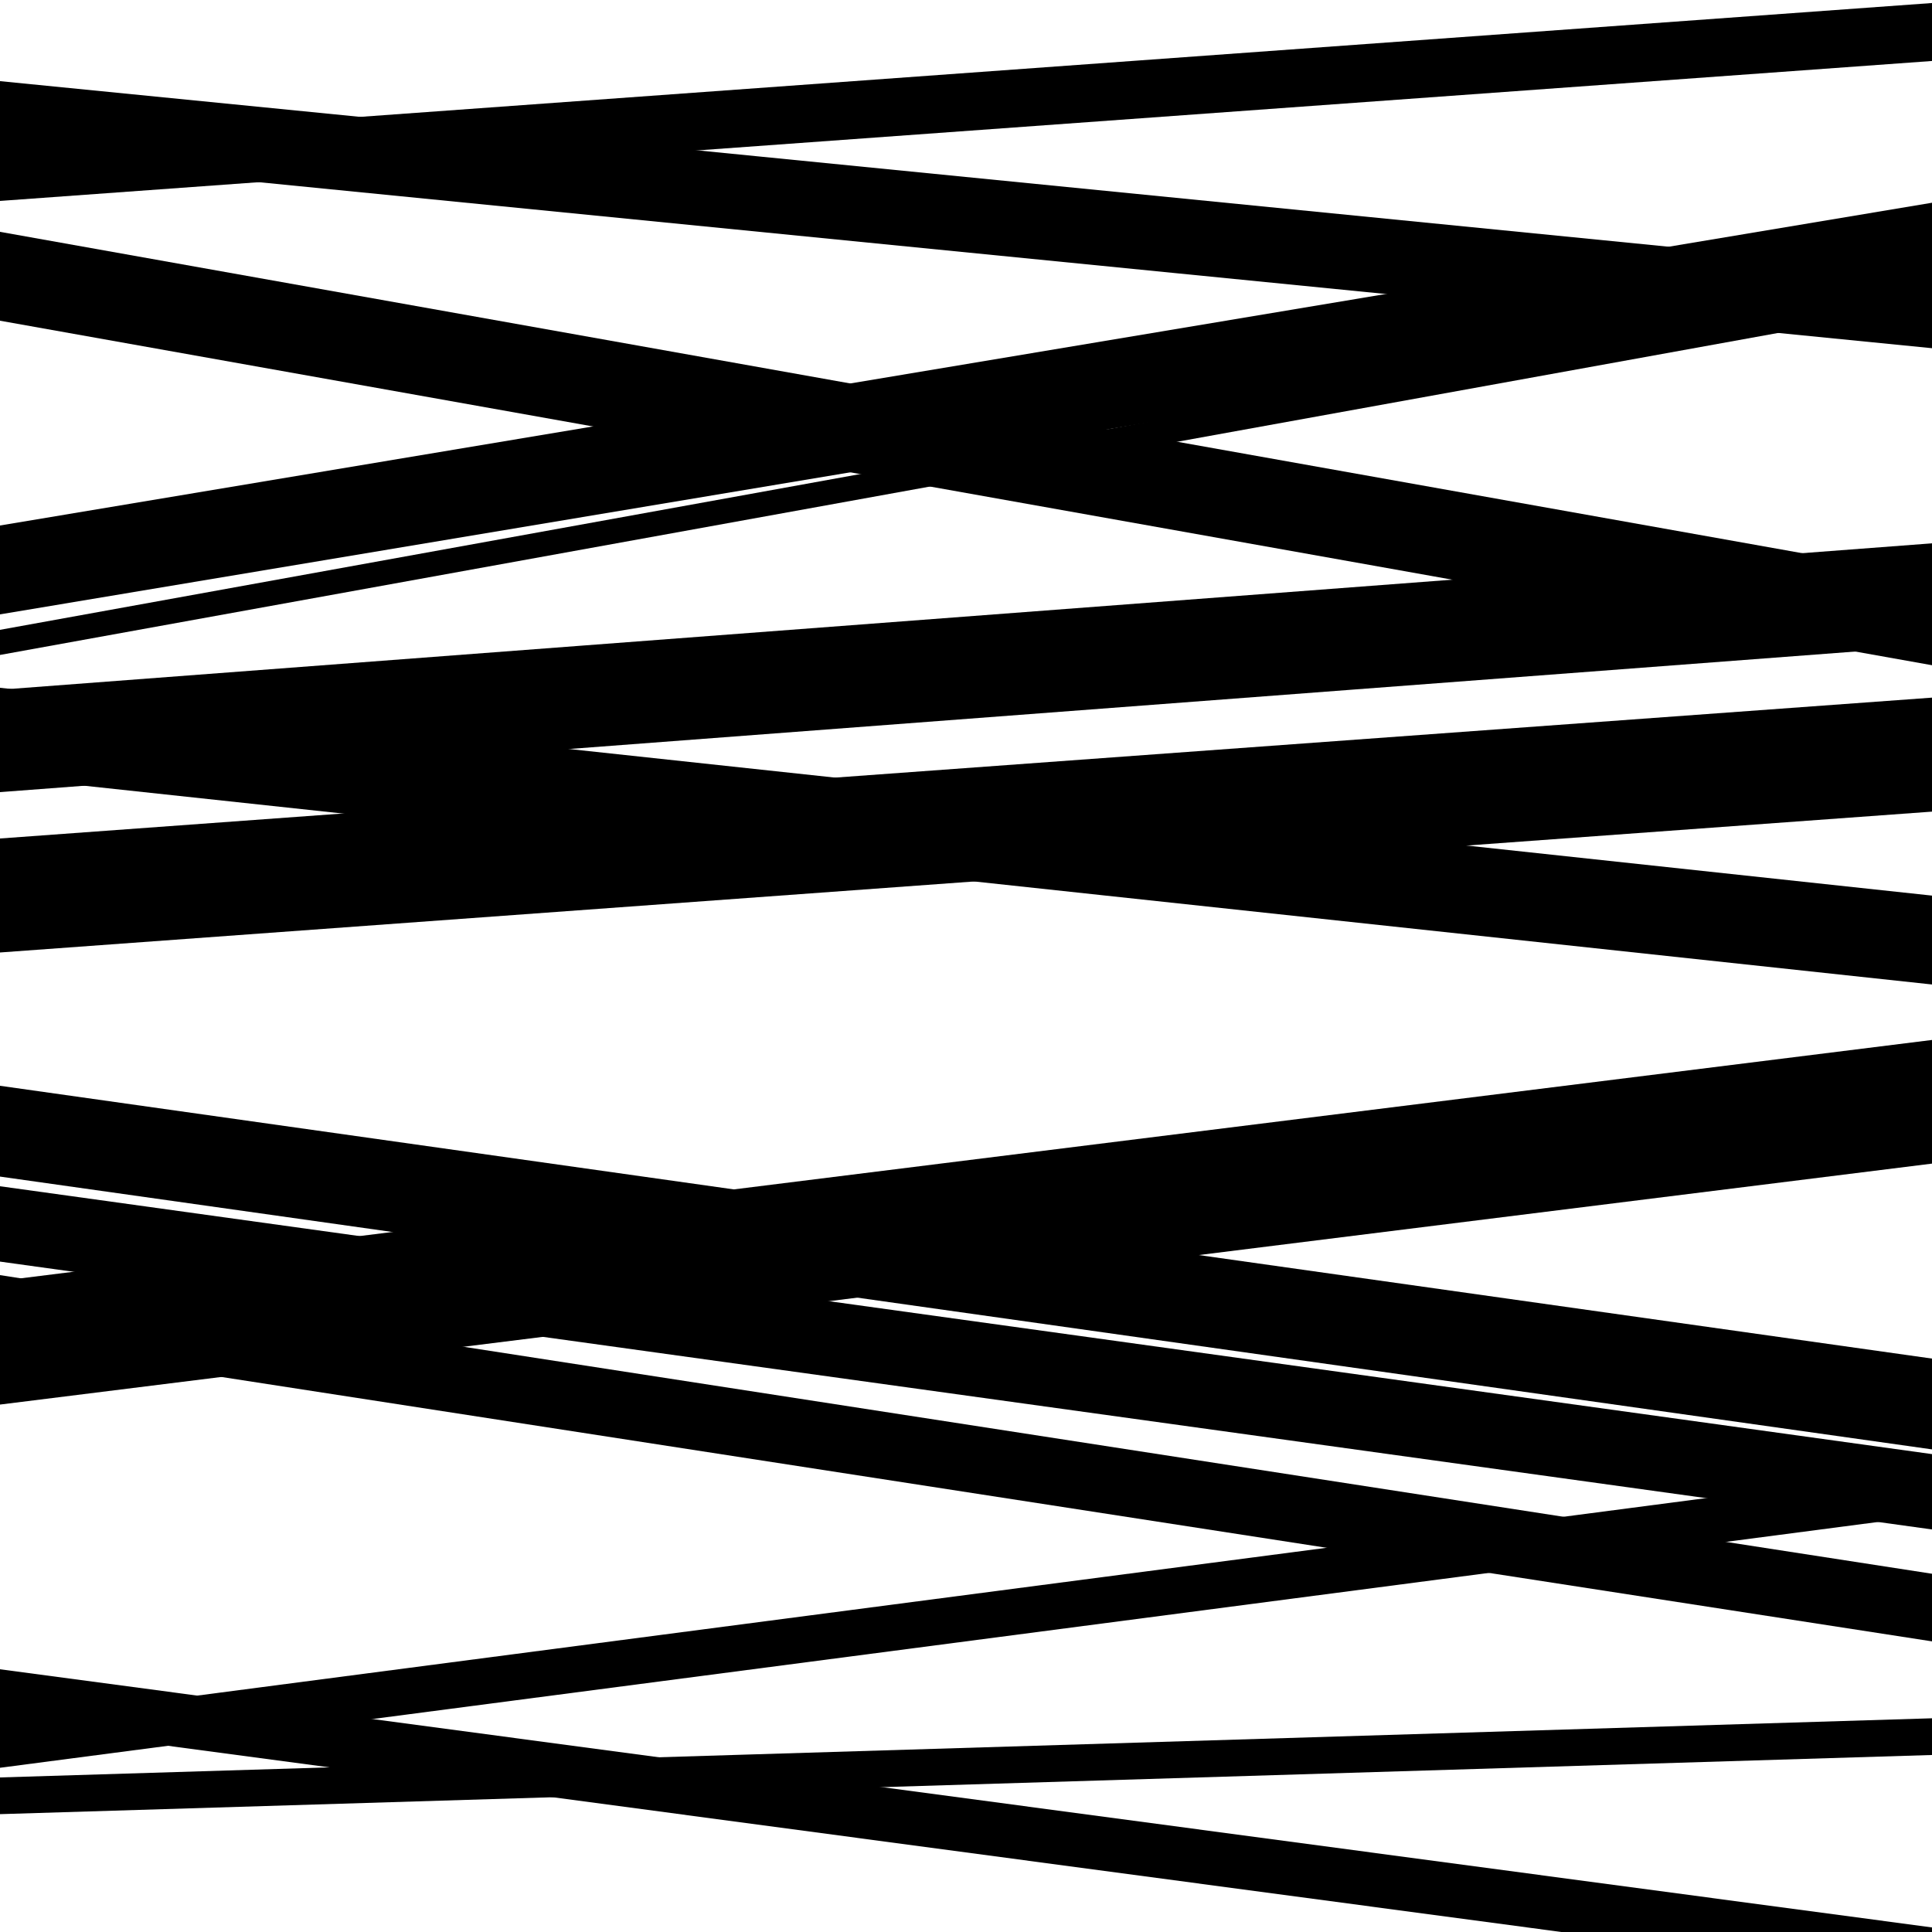 <svg viewBox="0 0 1000 1000" height="1000" width="1000" xmlns="http://www.w3.org/2000/svg">
<rect x="0" y="0" width="1000" height="1000" fill="#ffffff"></rect>
<path opacity="0.8" d="M 0 339 L 1000 157.911 L 1000 144.911 L 0 326 Z" fill="hsl(216, 15%, 50%)"></path>
<path opacity="0.8" d="M 0 493 L 1000 420.094 L 1000 361.094 L 0 434 Z" fill="hsl(221, 25%, 70%)"></path>
<path opacity="0.8" d="M 0 653 L 1000 791.644 L 1000 752.644 L 0 614 Z" fill="hsl(226, 30%, 90%)"></path>
<path opacity="0.8" d="M 0 915 L 1000 784.111 L 1000 760.111 L 0 891 Z" fill="hsl(211, 10%, 30%)"></path>
<path opacity="0.8" d="M 0 166 L 1000 344.316 L 1000 298.316 L 0 120 Z" fill="hsl(216, 15%, 50%)"></path>
<path opacity="0.8" d="M 0 402 L 1000 509.566 L 1000 463.566 L 0 356 Z" fill="hsl(221, 25%, 70%)"></path>
<path opacity="0.8" d="M 0 695 L 1000 849.568 L 1000 814.568 L 0 660 Z" fill="hsl(226, 30%, 90%)"></path>
<path opacity="0.8" d="M 0 892 L 1000 1025.634 L 1000 997.634 L 0 864 Z" fill="hsl(211, 10%, 30%)"></path>
<path opacity="0.8" d="M 0 81 L 1000 180.229 L 1000 141.229 L 0 42 Z" fill="hsl(216, 15%, 50%)"></path>
<path opacity="0.8" d="M 0 410 L 1000 334.226 L 1000 281.226 L 0 357 Z" fill="hsl(221, 25%, 70%)"></path>
<path opacity="0.8" d="M 0 727 L 1000 602.282 L 1000 538.282 L 0 663 Z" fill="hsl(226, 30%, 90%)"></path>
<path opacity="0.8" d="M 0 939 L 1000 908.38 L 1000 889.38 L 0 920 Z" fill="hsl(211, 10%, 30%)"></path>
<path opacity="0.8" d="M 0 104 L 1000 31.564 L 1000 1.564 L 0 74 Z" fill="hsl(216, 15%, 50%)"></path>
<path opacity="0.8" d="M 0 318 L 1000 150.934 L 1000 104.934 L 0 272 Z" fill="hsl(221, 25%, 70%)"></path>
<path opacity="0.8" d="M 0 609 L 1000 750.201 L 1000 703.201 L 0 562 Z" fill="hsl(226, 30%, 90%)"></path>
</svg>
